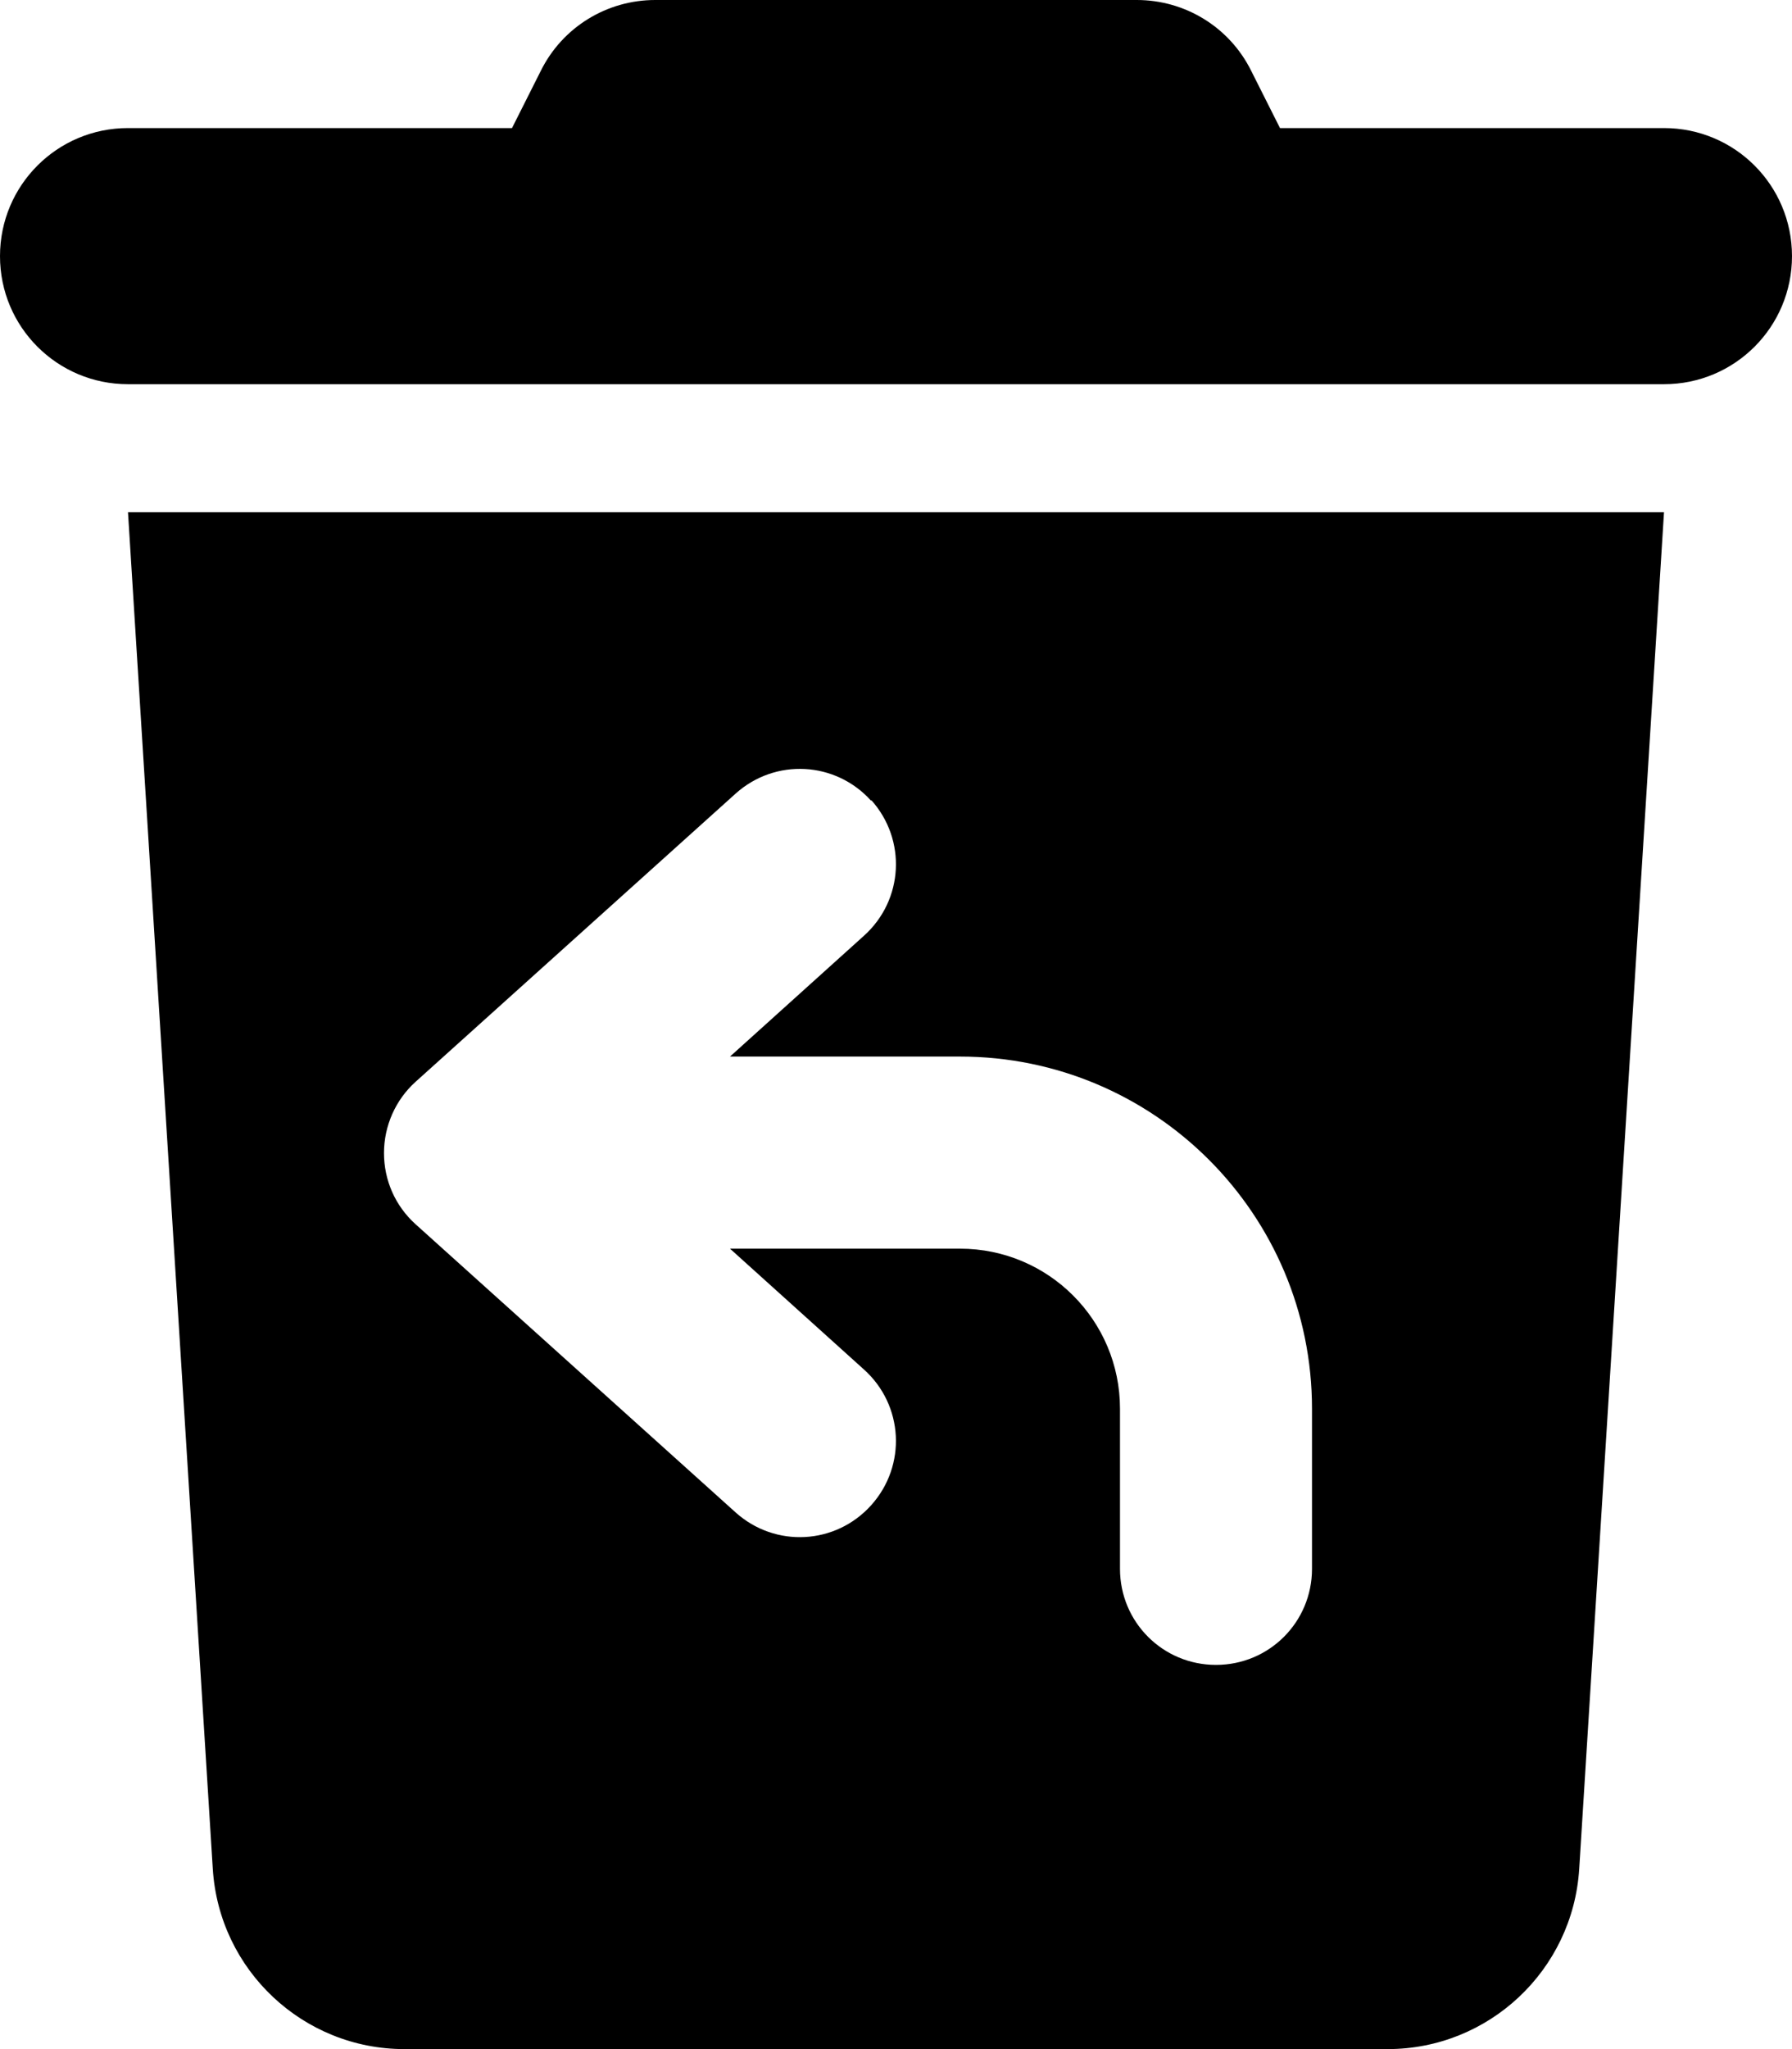 <svg xmlns="http://www.w3.org/2000/svg" viewBox="0 0 448 512"><!--! Font Awesome Pro 6.7.2 by @fontawesome - https://fontawesome.com License - https://fontawesome.com/license (Commercial License) Copyright 2024 Fonticons, Inc. --><path d="M135.2 17.7L128 32 32 32C14.3 32 0 46.3 0 64S14.3 96 32 96l384 0c17.7 0 32-14.3 32-32s-14.3-32-32-32l-96 0-7.2-14.3C307.4 6.8 296.3 0 284.2 0L163.8 0c-12.1 0-23.2 6.8-28.6 17.7zM416 128L32 128 53.2 467c1.6 25.3 22.6 45 47.9 45l245.8 0c25.3 0 46.3-19.7 47.9-45L416 128zM217.8 199.9c8.9 9.9 8.1 25-1.8 33.9L182.5 264l57.5 0c48.6 0 88 39.4 88 88l0 40c0 13.3-10.7 24-24 24s-24-10.7-24-24l0-40c0-22.1-17.9-40-40-40l-57.5 0 33.5 30.2c9.9 8.9 10.7 24 1.8 33.9s-24 10.7-33.9 1.8l-80-72c-5.1-4.6-7.9-11-7.9-17.8s2.9-13.3 7.9-17.8l80-72c9.9-8.9 25-8.1 33.9 1.8z"/></svg>